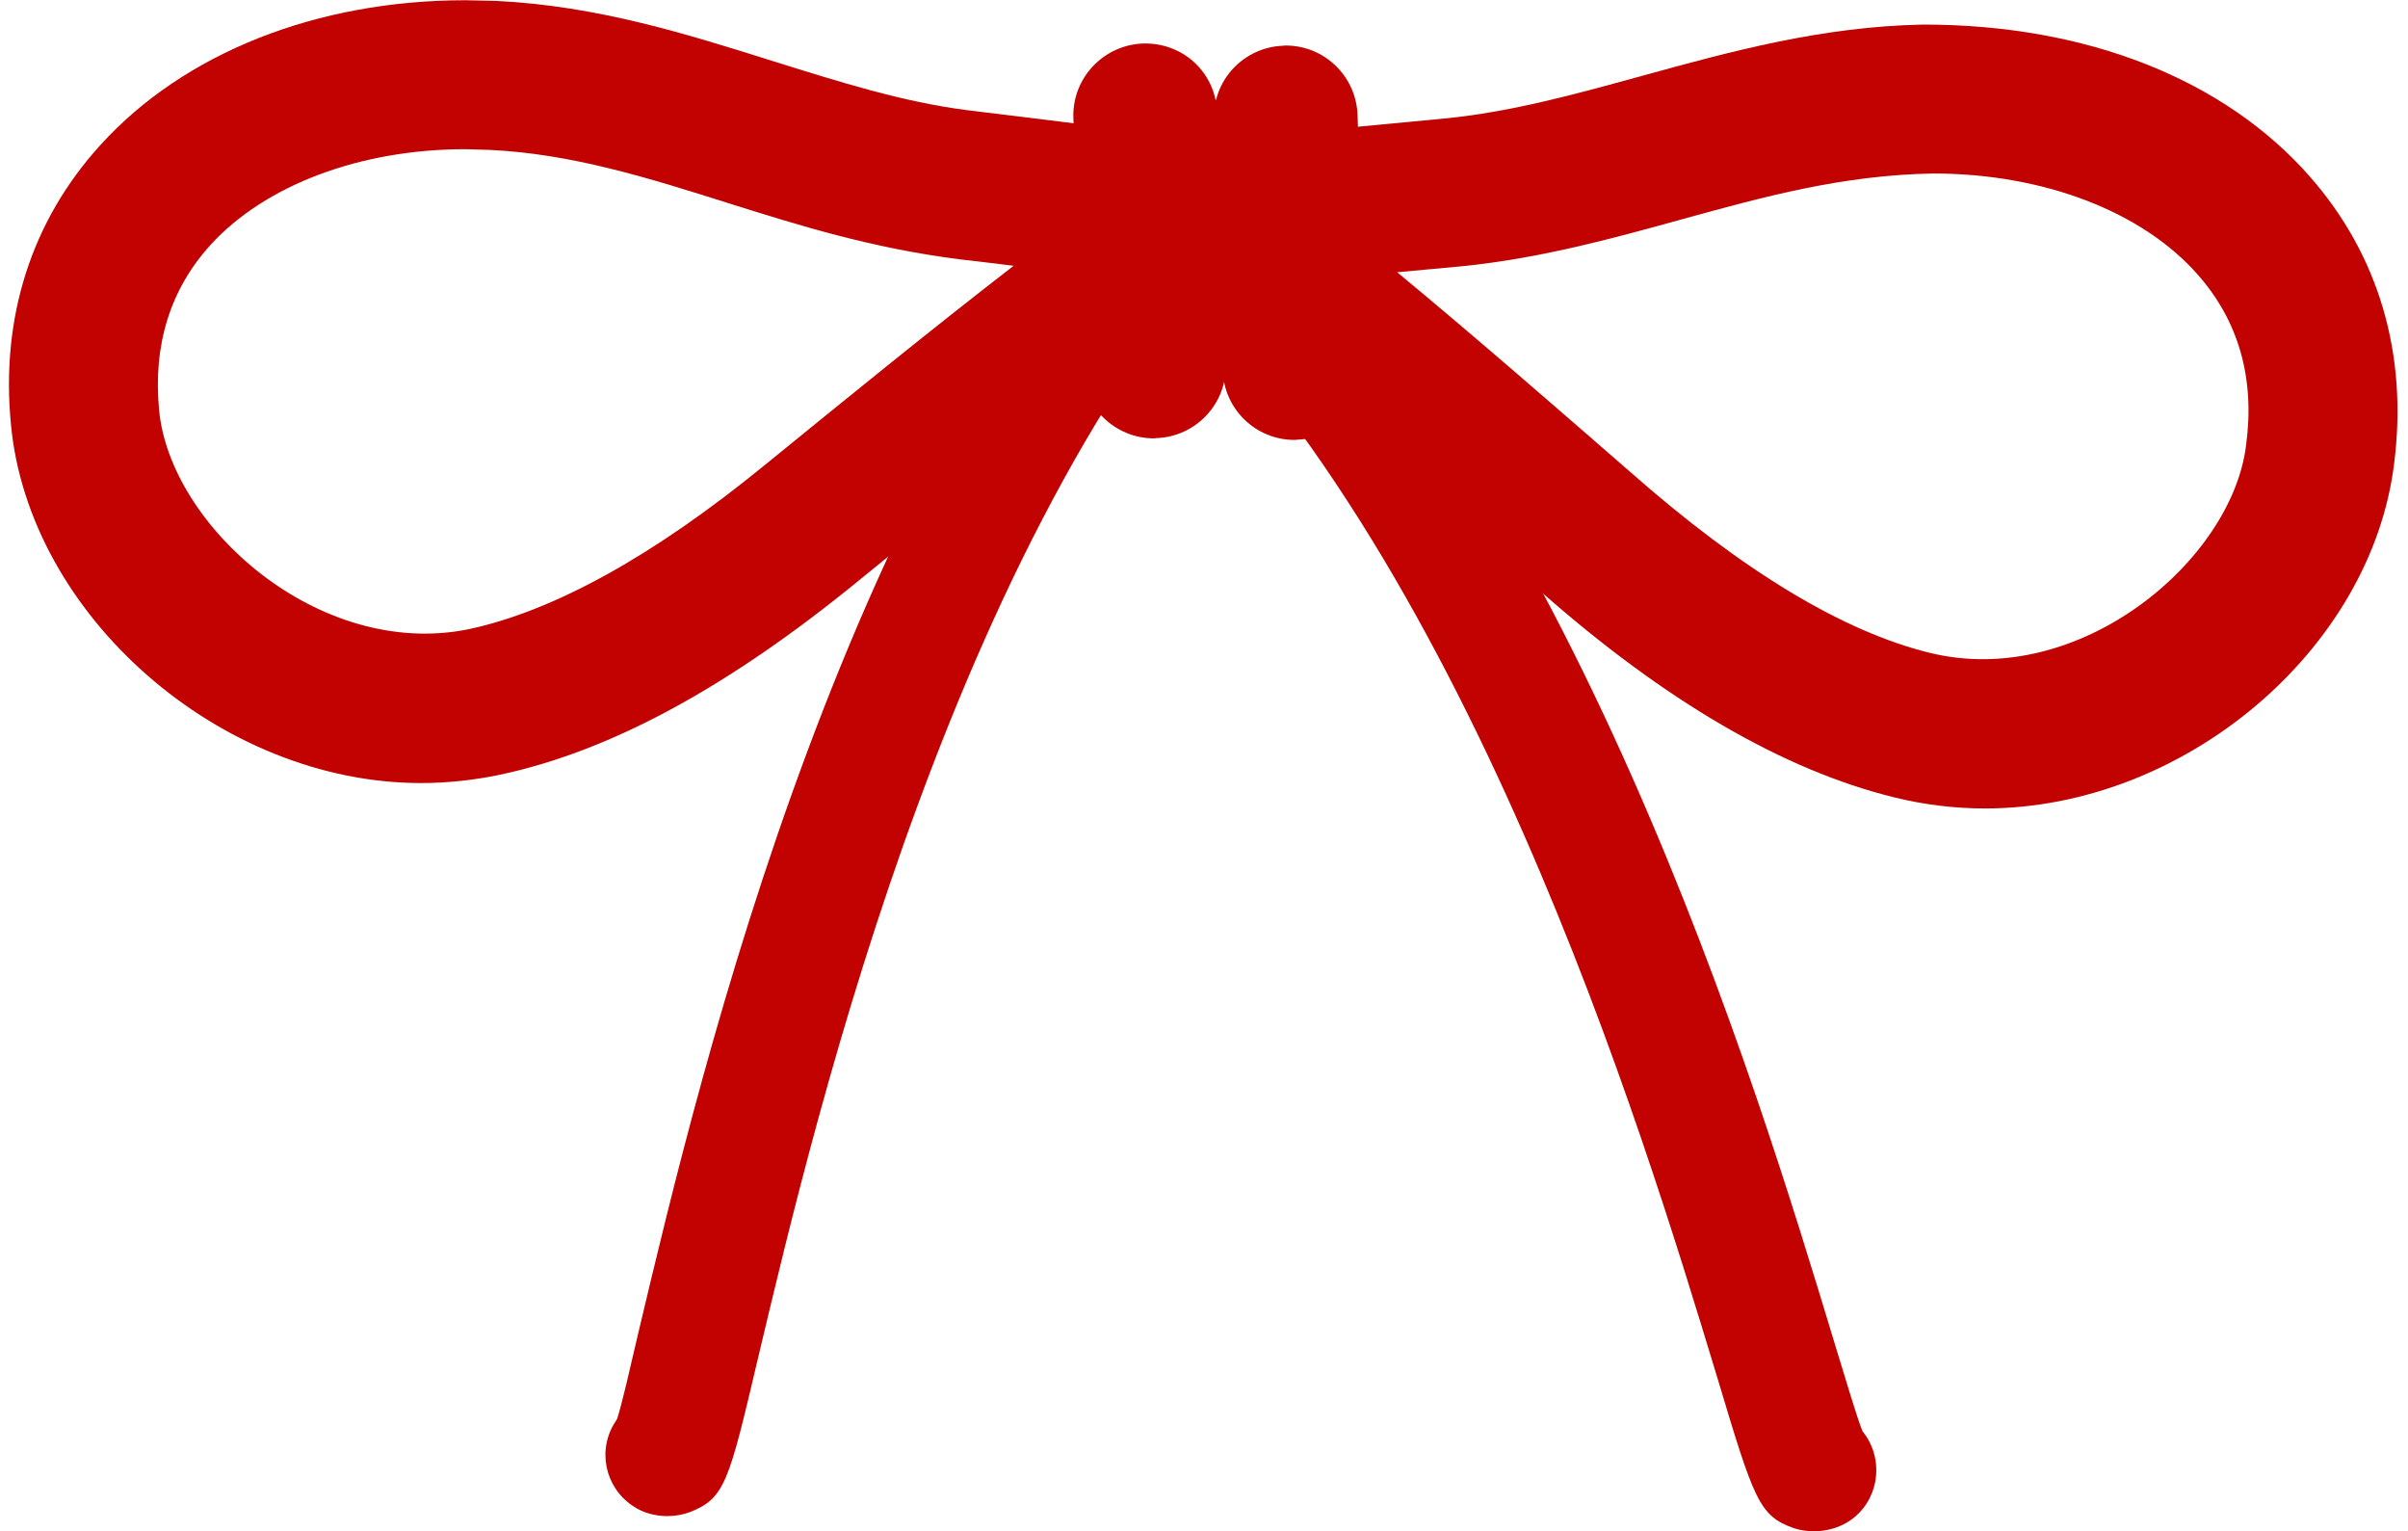<?xml version="1.0" encoding="UTF-8" standalone="no"?><svg xmlns="http://www.w3.org/2000/svg" xmlns:xlink="http://www.w3.org/1999/xlink" fill="#000000" height="100.5" preserveAspectRatio="xMidYMid meet" version="1" viewBox="1.0 1.0 158.1 100.5" width="158.1" zoomAndPan="magnify"><g><g id="change1_3"><path d="M131.323,54.064L131.323,54.064c-2.02,0-4.038-0.252-5.97-0.733c-7.229-1.771-15.059-6.321-23.225-13.535 c-8.412-7.332-16.477-14.371-24.861-20.78c-0.146-0.102-0.293-0.22-0.409-0.336v-0.015c-1.727-1.64-2.035-4.332-0.63-6.322 c1.128-1.639,3.147-2.327,4.961-2.004c0.717-0.059,2.107-0.293,2.678-0.425l12.174-1.155c4.258-0.439,8.414-1.58,12.82-2.795 c5.751-1.581,11.721-3.22,18.394-3.351c0,0,0,0,0.03,0c10.799,0,19.813,3.643,25.373,9.98c4.537,5.165,6.439,11.677,5.533,18.818 C156.696,43.673,144.377,54.064,131.323,54.064z M92.734,18.87c5.195,4.302,10.259,8.721,15.205,13.023 c7.521,6.644,14.135,10.579,19.755,11.955c9.834,2.415,19.872-6.073,20.779-13.652c0.585-4.375-0.497-8.122-3.16-11.151 c-3.658-4.17-10.156-6.657-17.386-6.657c-5.94,0.103-11.063,1.507-16.477,2.999c-4.595,1.273-9.35,2.576-14.459,3.088 L92.734,18.87z" fill="#c20101"/></g><g id="change1_5"><path d="M44.825,100.51c-0.806,0-1.609-0.205-2.282-0.672c-1.844-1.23-2.356-3.719-1.113-5.563 c0.03-0.059,0.06-0.088,0.088-0.146c0.338-1.053,0.791-3.072,1.434-5.823c4.084-17.181,13.625-57.423,35.105-79.533 c1.552-1.61,4.099-1.624,5.678-0.088c1.596,1.552,1.639,4.099,0.088,5.678C63.878,34.894,54.688,73.627,50.767,90.148 c-1.917,8.137-2.166,9.191-4.464,10.098C45.835,100.42,45.323,100.51,44.825,100.51z" fill="#c20101"/></g><g id="change1_6"><path d="M120.113,101.506c-0.468,0-0.906-0.061-1.346-0.205c-2.283-0.82-2.604-1.844-5.02-9.894 c-4.931-16.258-16.462-54.348-37.563-73.635c-1.64-1.507-1.756-4.038-0.264-5.677c1.522-1.639,4.067-1.771,5.679-0.264 c22.739,20.779,34.711,60.347,39.832,77.264c0.848,2.752,1.434,4.771,1.843,5.825c0.089,0.117,0.147,0.203,0.234,0.322 c1.229,1.844,0.761,4.361-1.082,5.588C121.754,101.271,120.936,101.506,120.113,101.506z" fill="#c20101"/></g><g id="change1_4"><path d="M28.641,52.396c-13.199,0-25.77-11.02-26.926-23.574C1.042,21.84,3.062,15.503,7.583,10.529 c5.474-6.044,14.209-9.513,23.97-9.513l2.02,0.044c6.672,0.322,12.541,2.181,18.218,3.966c4.361,1.361,8.472,2.664,12.702,3.205 c4.332,0.527,7.991,0.966,11.633,1.478c1.463,0.292,2.488,0.542,3.175,0.614c1.859-0.41,3.806,0.426,4.932,2.093 c1.39,2.079,0.967,4.858-0.907,6.438l0,0c-0.101,0.088-0.204,0.162-0.308,0.235c0,0.015,0,0.015-0.016,0.015 c-8.895,6.38-17.397,13.302-25.622,20.004c-8.618,7.039-16.331,11.208-23.574,12.745C32.123,52.205,30.382,52.396,28.641,52.396z M31.553,10.792c-6.906,0-13.155,2.356-16.741,6.293c-2.648,2.926-3.775,6.57-3.365,10.828 c0.703,7.61,10.508,16.389,20.326,14.385c5.604-1.2,12.145-4.814,19.434-10.77c5.311-4.317,10.74-8.751,16.345-13.083 c-1.186-0.146-2.371-0.292-3.542-0.424c-5.854-0.747-10.58-2.239-15.146-3.673c-5.327-1.682-10.346-3.264-15.761-3.511 L31.553,10.792z" fill="#c20101"/></g><g><g id="change1_2"><path d="M85.988,27.508c-1.266,0-2.314-1.003-2.357-2.279L83.059,8.796c-0.047-1.303,0.975-2.396,2.275-2.441 c1.305-0.048,2.398,0.975,2.443,2.277l0.57,16.433c0.046,1.303-0.973,2.396-2.276,2.441 C86.043,27.507,86.015,27.508,85.988,27.508z" fill="#c20101"/></g><g id="change2_2"><path d="M85.99,29.874c-2.533,0-4.625-2.004-4.711-4.566L80.707,8.875c-0.103-2.604,1.945-4.785,4.55-4.873 c0.059-0.014,0.103-0.014,0.161-0.014c2.532,0,4.623,2.004,4.713,4.566l0.57,16.433c0.102,2.604-1.947,4.785-4.551,4.873 C86.091,29.874,86.047,29.874,85.99,29.874z" fill="#c20101"/></g></g><g><g id="change1_1"><path d="M76.754,27.406c-1.268,0-2.315-1.005-2.358-2.281L73.84,8.662c-0.044-1.303,0.976-2.395,2.279-2.439 c1.325-0.054,2.396,0.977,2.439,2.28l0.556,16.462c0.045,1.303-0.976,2.396-2.279,2.439 C76.808,27.405,76.781,27.406,76.754,27.406z" fill="#c20101"/></g><g id="change2_1"><path d="M76.756,29.771c-2.532,0-4.64-2.019-4.713-4.566l-0.57-16.462c-0.088-2.604,1.96-4.785,4.566-4.888 c2.692-0.072,4.799,1.961,4.874,4.566l0.568,16.462c0.09,2.604-1.96,4.785-4.564,4.873C76.858,29.771,76.799,29.771,76.756,29.771 z" fill="#c20101"/></g></g></g></svg>